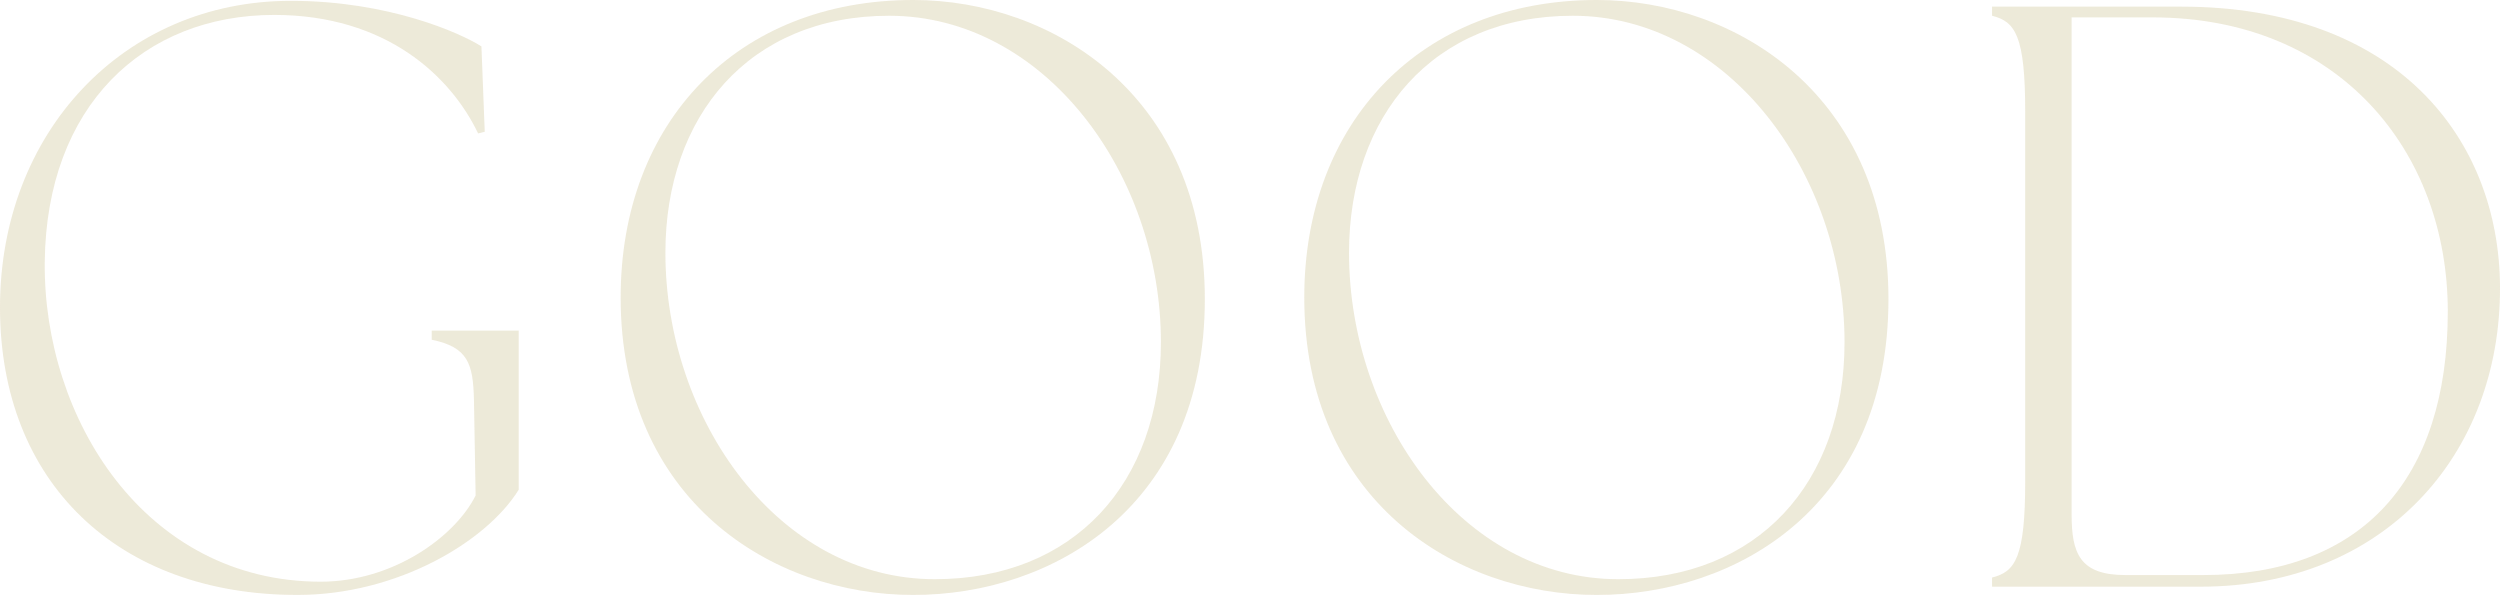 <?xml version="1.0" encoding="UTF-8"?><svg id="_イヤー_2" xmlns="http://www.w3.org/2000/svg" viewBox="0 0 417.231 99.293"><defs><style>.cls-1{fill:#c4b77e;}.cls-2{opacity:.3;}</style></defs><g id="design"><g class="cls-2"><path class="cls-1" d="M0,51.306C0,22.127,20.605,.139,48.54,.139c16.318,0,28.35,5.394,31.807,7.606l.553,14.244-1.106,.277c-4.563-9.542-15.35-19.776-34.02-19.776C23.924,2.489,7.744,17.701,7.468,43.7c-.277,26.137,16.733,53.38,46.051,53.38,12.031,0,22.403-7.468,25.86-14.382l-.277-15.903c-.138-6.085-.968-8.851-7.053-10.096v-1.521h14.521v26.551c-5.394,8.713-20.329,17.563-36.924,17.563C19.637,99.293,0,80.485,0,51.306Z"/><path class="cls-1" d="M103.582,49.646C103.582,20.329,123.081,0,152.398,0c23.371,0,48.678,16.042,48.678,49.923,0,34.711-25.445,49.37-48.678,49.37-23.509,0-48.816-15.765-48.816-49.646Zm52.412,47.019c23.233,0,37.753-16.041,37.753-39.551,0-28.211-19.499-54.486-45.359-54.486-23.371,0-37.338,16.733-37.338,39.551,0,27.935,18.946,54.486,44.944,54.486Z"/><path class="cls-1" d="M217.674,49.646c0-29.317,19.499-49.646,48.816-49.646,23.371,0,48.678,16.042,48.678,49.923,0,34.711-25.445,49.37-48.678,49.37-23.509,0-48.816-15.765-48.816-49.646Zm52.412,47.019c23.233,0,37.753-16.041,37.753-39.551,0-28.211-19.499-54.486-45.359-54.486-23.371,0-37.338,16.733-37.338,39.551,0,27.935,18.946,54.486,44.944,54.486Z"/><path class="cls-1" d="M332.459,96.389c3.872-.968,5.532-3.319,5.532-16.042V18.669c0-12.723-1.66-15.074-5.532-16.041V1.106h31.53c35.956,0,53.104,21.988,53.242,46.742,.138,28.211-19.499,50.062-49.923,50.062h-34.849v-1.521Zm22.265-.415h13c26.414,0,40.795-15.903,40.795-43.977,0-26.828-18.254-49.093-49.231-49.093h-13.552V85.879c0,6.499,1.383,10.095,8.989,10.095Z"/></g></g></svg>